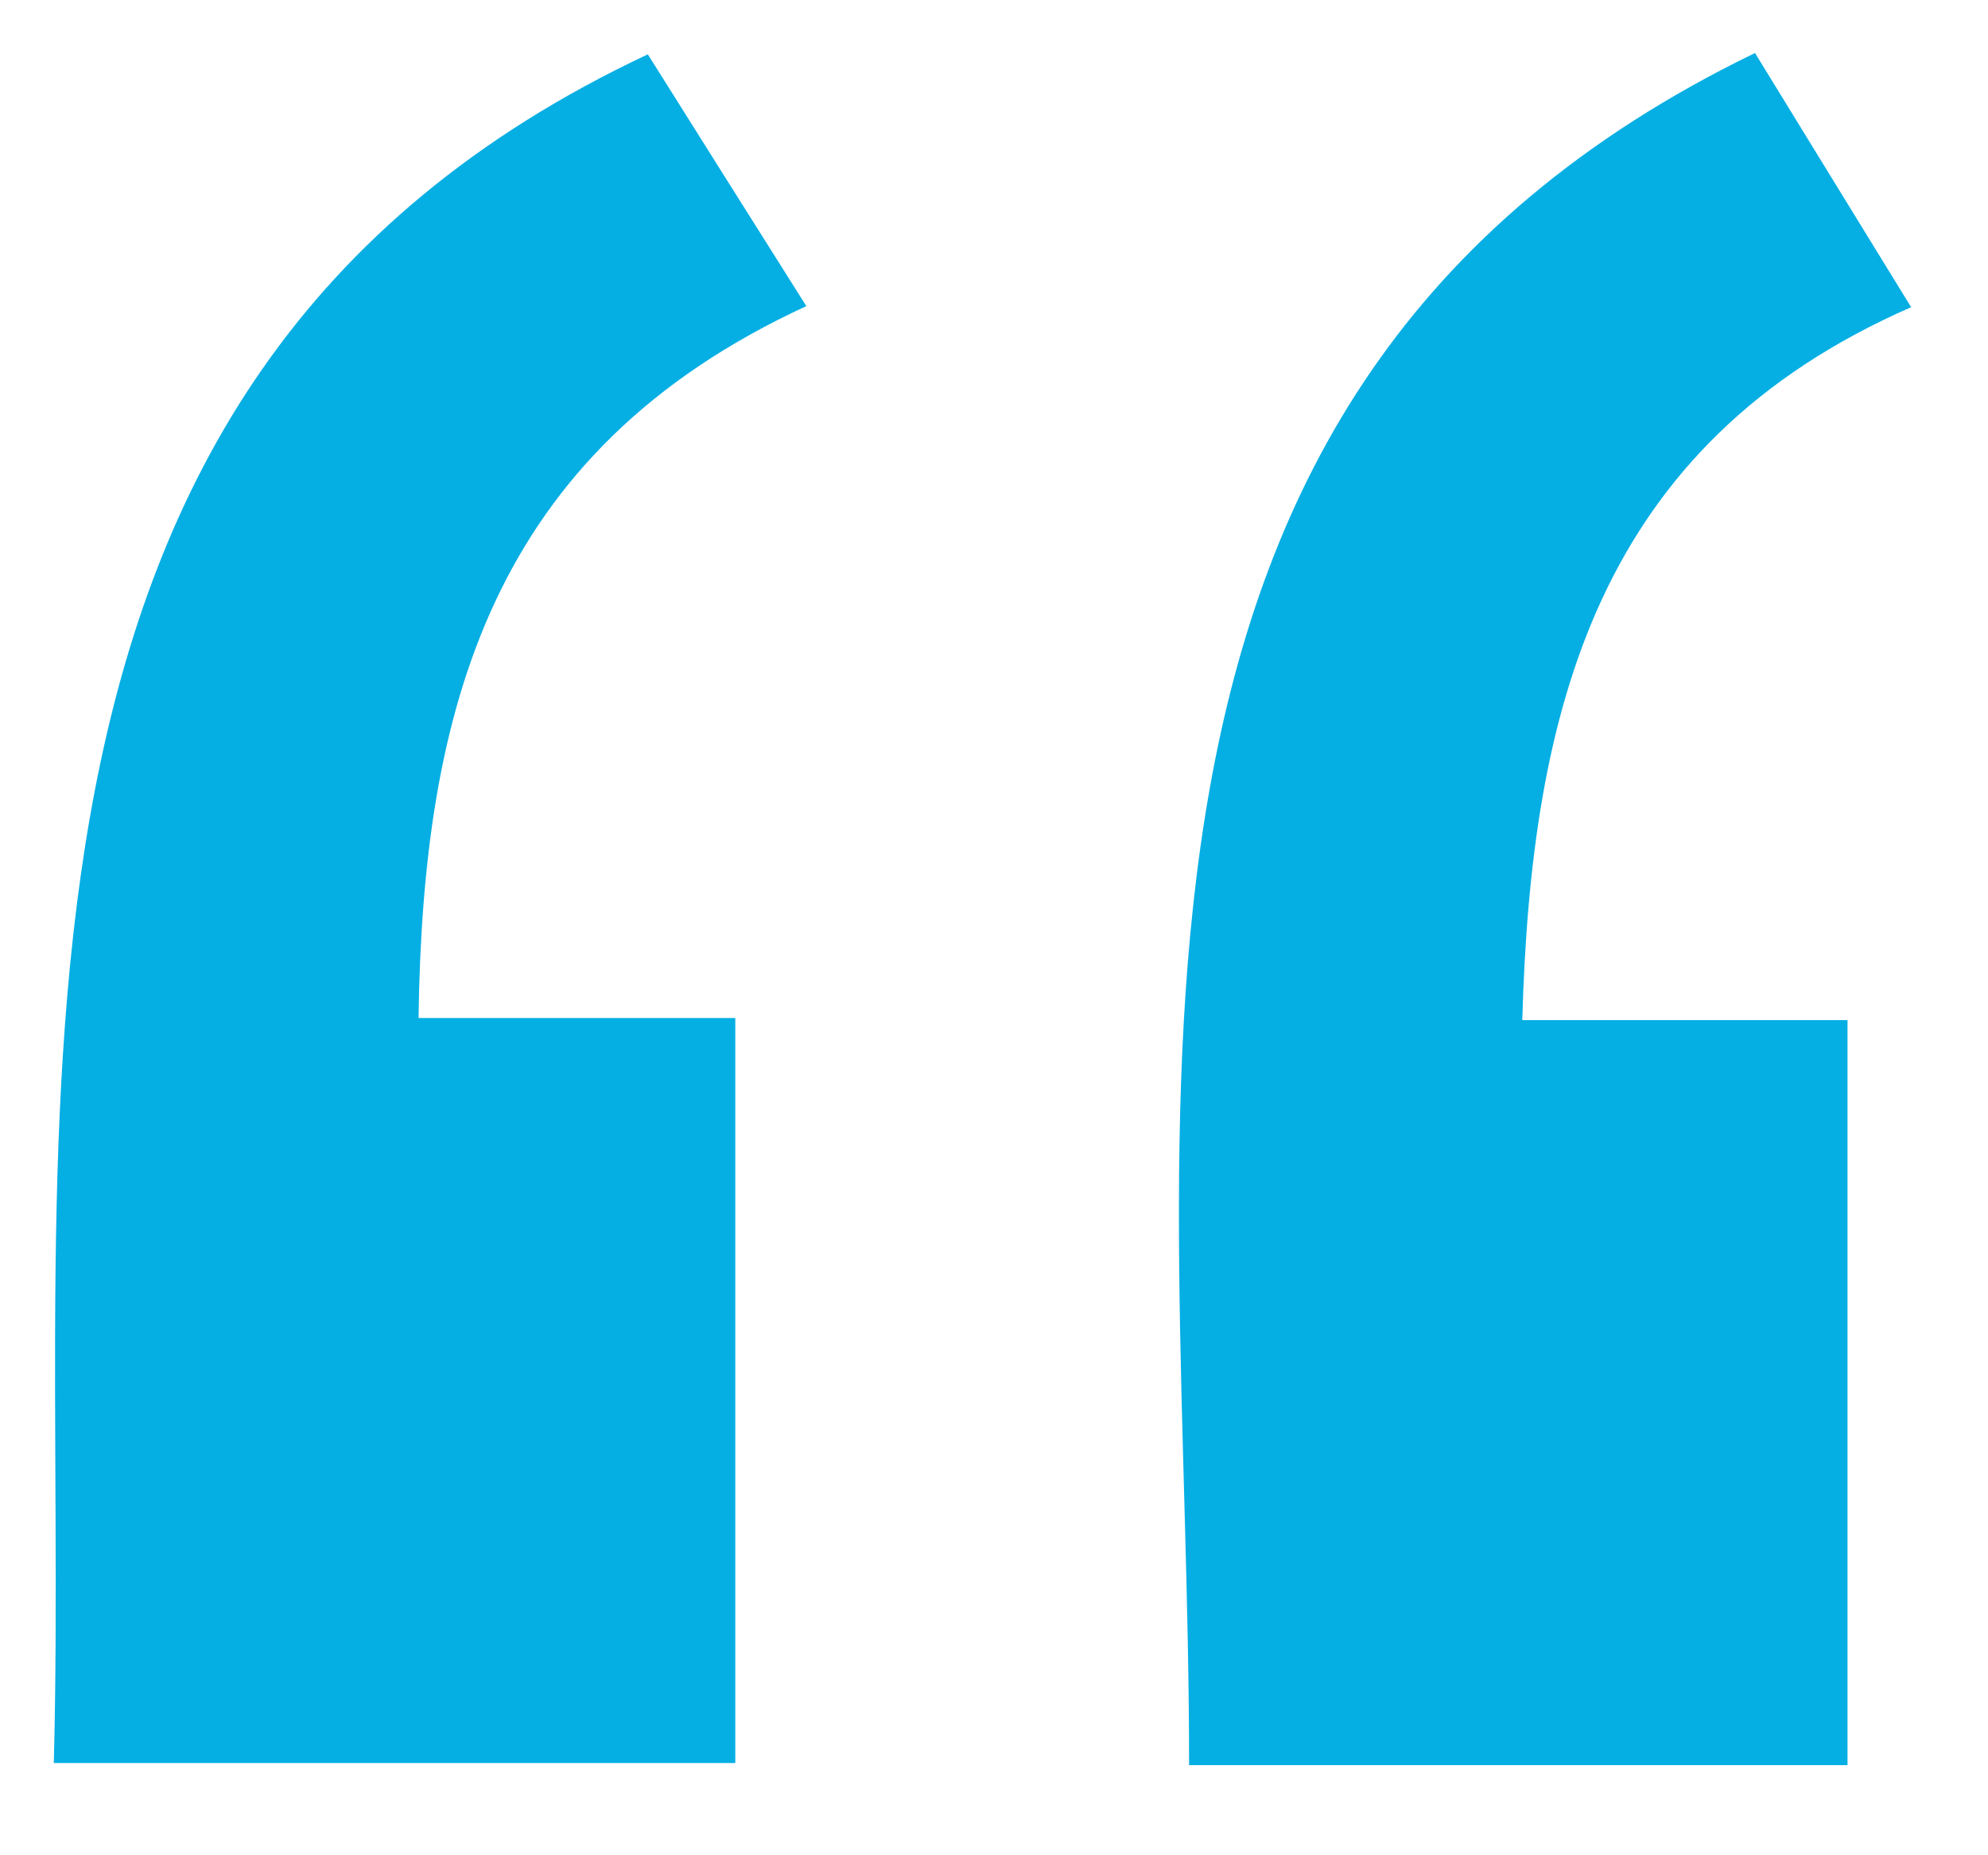 <?xml version="1.0" encoding="UTF-8"?>
<svg id="Layer_1" data-name="Layer 1" xmlns="http://www.w3.org/2000/svg" viewBox="0 0 75 70">
  <defs>
    <style>
      .cls-1 {
        fill: #05afe4;
        stroke-width: 0px;
      }
    </style>
  </defs>
  <path class="cls-1" d="M30.42,11.55c-11.93,5.5-14.47,15.23-14.63,26.86h11.95v28.11H2.03C2.67,42.02-1.91,14.43,24.44,2.05c1.93,3.07,3.84,6.11,5.98,9.5Z"/>
  <path class="cls-1" d="M44.86,66.59c0-24.96-5.03-51.8,21.35-64.59,1.96,3.2,3.84,6.25,5.89,9.59-11.83,5.18-14.34,15.14-14.67,26.9h12.27v28.11h-24.84Z"/>
</svg>